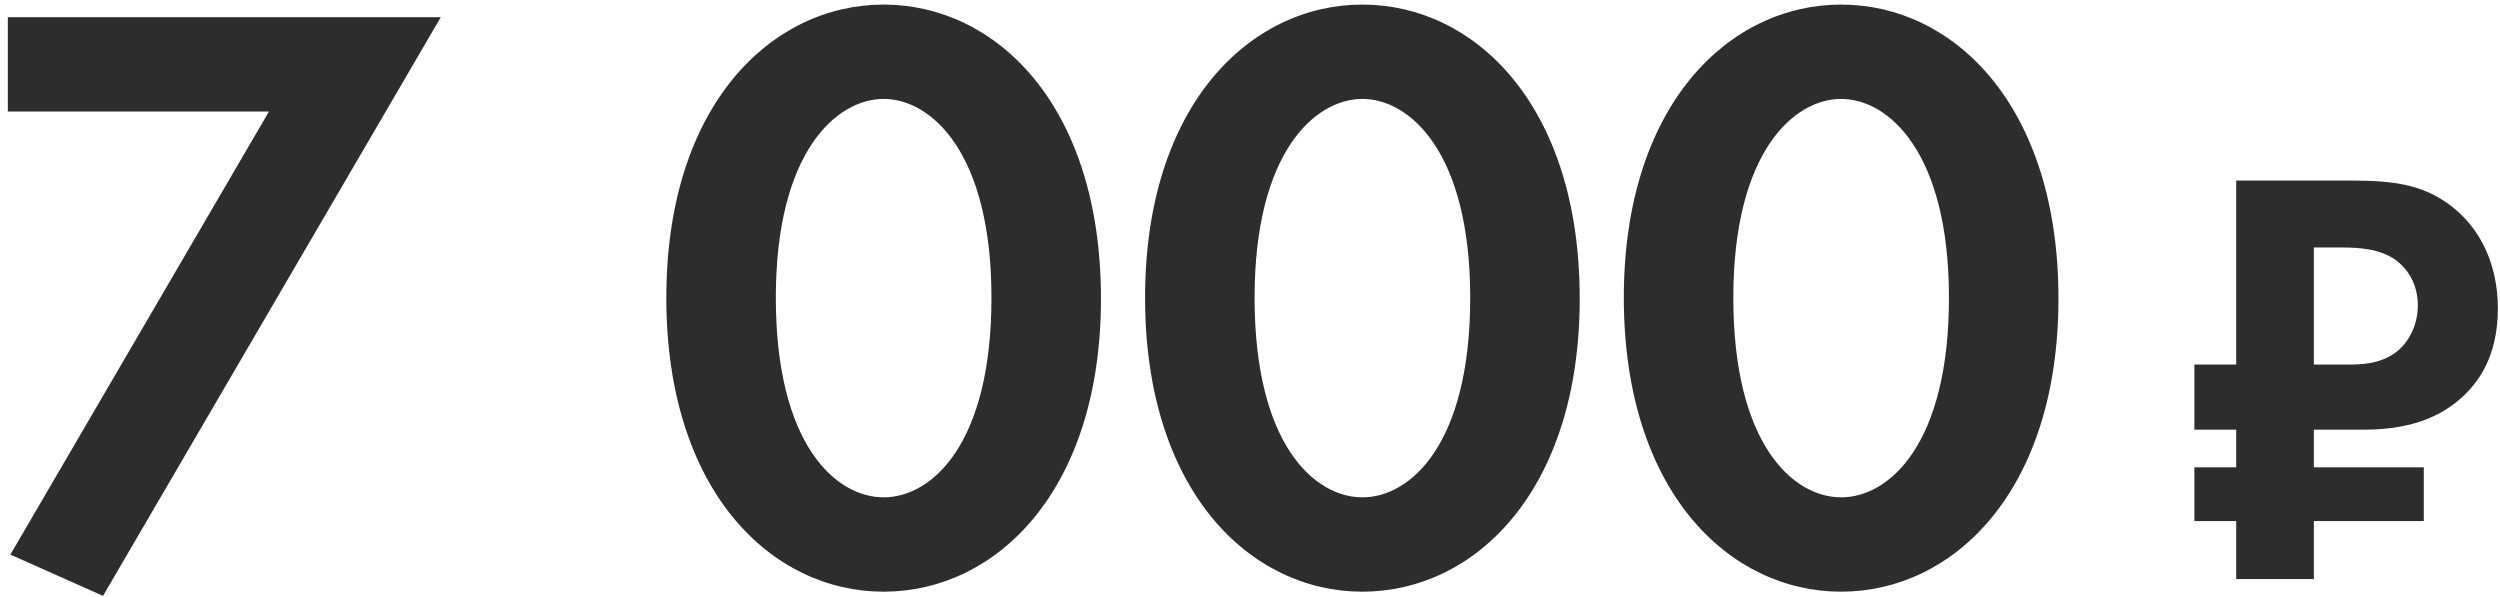 <?xml version="1.0" encoding="UTF-8"?> <svg xmlns="http://www.w3.org/2000/svg" width="272" height="65" viewBox="0 0 272 65" fill="none"> <path d="M1.127 60.342L29.262 12.137H0.852V1.873H47.958L11.208 64.833L1.127 60.342Z" fill="#2D2D2D"></path> <path d="M96.141 64.375C83.952 64.375 72.496 53.469 72.496 32.391C72.496 11.404 83.952 0.498 96.141 0.498C108.33 0.498 119.785 11.404 119.785 32.482C119.785 53.469 108.33 64.375 96.141 64.375ZM96.141 10.762C91.009 10.762 84.41 16.536 84.41 32.391C84.41 48.337 90.917 54.11 96.141 54.11C101.365 54.11 107.871 48.337 107.871 32.391C107.871 16.536 101.273 10.762 96.141 10.762Z" fill="#2D2D2D"></path> <path d="M148.228 64.375C136.039 64.375 124.584 53.469 124.584 32.391C124.584 11.404 136.039 0.498 148.228 0.498C160.417 0.498 171.873 11.404 171.873 32.482C171.873 53.469 160.417 64.375 148.228 64.375ZM148.228 10.762C143.096 10.762 136.498 16.536 136.498 32.391C136.498 48.337 143.004 54.11 148.228 54.11C153.452 54.11 159.959 48.337 159.959 32.391C159.959 16.536 153.36 10.762 148.228 10.762Z" fill="#2D2D2D"></path> <path d="M200.315 64.375C188.127 64.375 176.671 53.469 176.671 32.391C176.671 11.404 188.127 0.498 200.315 0.498C212.504 0.498 223.96 11.404 223.96 32.482C223.96 53.469 212.504 64.375 200.315 64.375ZM200.315 10.762C195.183 10.762 188.585 16.536 188.585 32.391C188.585 48.337 195.092 54.11 200.315 54.11C205.539 54.11 212.046 48.337 212.046 32.391C212.046 16.536 205.448 10.762 200.315 10.762Z" fill="#2D2D2D"></path> <path d="M255.909 19.645C260.784 19.645 264.164 20.165 267.349 22.96C271.314 26.47 271.769 31.28 271.769 33.555C271.769 39.015 269.429 41.68 268.194 42.915C266.179 44.865 263.059 46.75 257.209 46.75H251.749V50.845H263.709V56.695H251.749V63H243.299V56.695H238.749V50.845H243.299V46.75H238.749V39.665H243.299V19.645H255.909ZM251.749 26.925V39.665H255.194C256.819 39.665 258.899 39.665 260.719 38.3C262.279 37.065 263.059 35.115 263.059 33.23C263.059 30.825 261.889 29.2 260.654 28.29C258.899 27.055 256.689 26.925 254.674 26.925H251.749Z" fill="#2D2D2D"></path> </svg> 